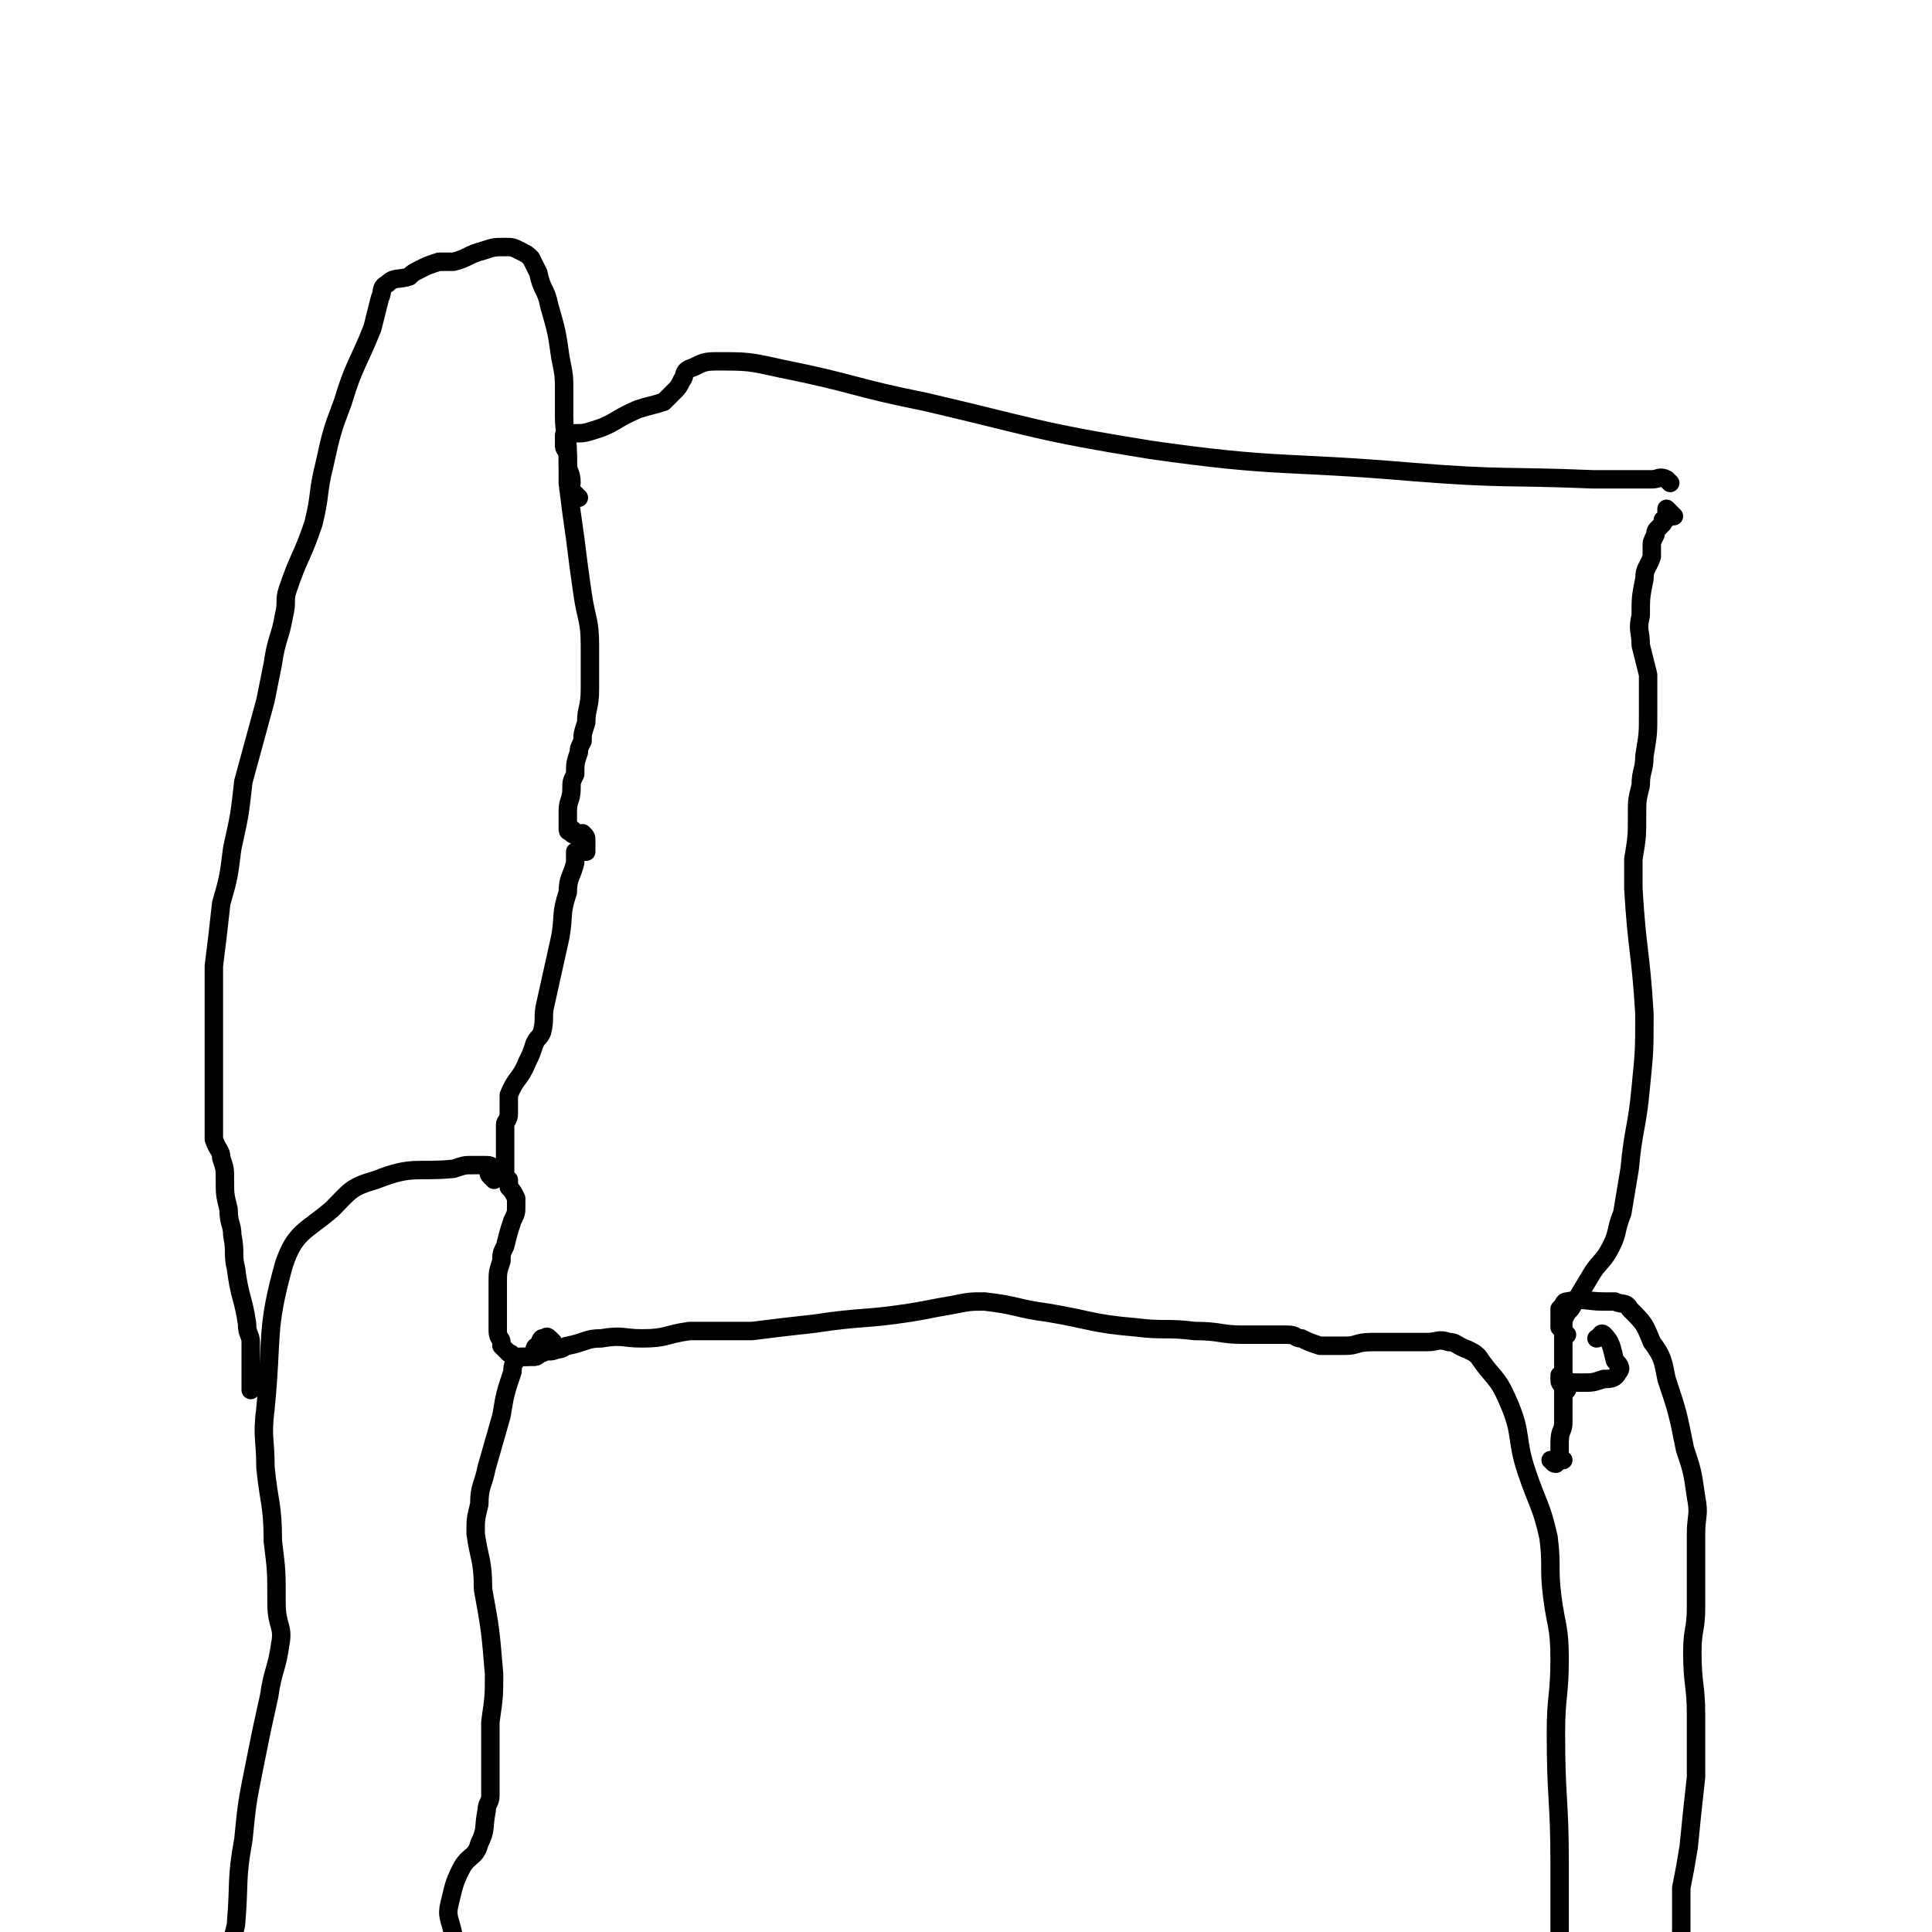 <svg viewBox='0 0 524 524' version='1.1' xmlns='http://www.w3.org/2000/svg' xmlns:xlink='http://www.w3.org/1999/xlink'><g fill='none' stroke='#000000' stroke-width='5' stroke-linecap='round' stroke-linejoin='round'><path d='M453,131c-1,-1 -1,-1 -1,-1 -2,-1 -2,0 -4,0 -8,0 -8,0 -16,0 -24,-1 -24,0 -49,-2 -35,-3 -36,-1 -71,-6 -31,-5 -31,-6 -61,-13 -20,-4 -19,-5 -39,-9 -9,-2 -9,-2 -18,-2 -4,0 -4,1 -7,2 -2,1 -1,2 -2,3 -1,2 -1,2 -2,3 -2,2 -2,2 -3,3 -3,1 -4,1 -7,2 -7,3 -6,4 -13,6 -3,1 -3,0 -6,1 -1,0 -1,1 -1,1 0,0 0,-1 0,-1 0,0 0,0 0,1 0,1 0,1 0,2 0,1 1,1 1,3 0,3 0,4 0,7 1,8 1,8 2,15 1,8 1,8 2,15 1,7 2,7 2,14 0,6 0,6 0,12 0,5 -1,5 -1,9 -1,3 -1,3 -1,5 -1,2 -1,2 -1,3 -1,3 -1,3 -1,6 -1,2 -1,2 -1,4 0,3 -1,3 -1,6 0,1 0,1 0,3 0,0 0,0 0,0 0,1 0,1 0,1 0,0 0,0 0,0 0,1 0,1 0,1 0,1 1,0 1,0 0,0 -1,0 -1,0 0,0 1,0 1,0 1,0 0,1 0,1 1,1 2,0 3,0 1,1 1,1 1,2 0,1 0,1 0,2 0,1 0,1 0,1 0,0 -1,0 -1,0 -1,0 -1,0 -1,0 -1,0 -1,0 -1,0 0,1 0,1 0,2 0,0 0,0 0,1 -1,4 -2,4 -2,8 -2,6 -1,6 -2,12 -2,9 -2,9 -4,18 -1,4 0,4 -1,8 -1,2 -1,1 -2,3 -1,3 -1,3 -2,5 -2,5 -3,4 -5,9 0,1 0,1 0,2 0,1 0,1 0,2 0,1 0,1 0,1 0,2 -1,2 -1,3 0,0 0,0 0,1 0,1 0,1 0,3 0,0 0,0 0,0 0,3 0,3 0,5 0,1 0,1 0,2 0,1 0,1 0,2 0,0 0,0 0,0 0,1 0,1 1,2 0,1 0,1 0,2 1,1 1,1 2,3 0,1 0,1 0,2 0,2 0,2 -1,4 -1,3 -1,3 -2,7 -1,2 -1,2 -1,4 -1,3 -1,3 -1,6 0,5 0,5 0,10 0,2 0,2 0,3 0,2 1,2 1,3 0,1 0,1 0,1 1,1 1,1 2,2 1,0 1,1 1,1 1,0 1,0 2,0 2,0 2,0 4,0 1,0 1,-1 2,-1 2,-1 2,0 4,-1 2,0 2,-1 3,-1 5,-1 5,-2 9,-2 6,-1 6,0 11,0 7,0 6,-1 13,-2 5,0 5,0 11,0 3,0 3,0 6,0 8,-1 8,-1 17,-2 13,-2 13,-1 26,-3 6,-1 5,-1 11,-2 5,-1 5,-1 9,-1 9,1 9,2 17,3 12,2 12,3 24,4 8,1 8,0 16,1 7,0 7,1 13,1 4,0 4,0 8,0 2,0 2,0 4,0 3,0 2,1 4,1 2,1 2,1 5,2 3,0 3,0 7,0 3,0 3,-1 7,-1 4,0 4,0 7,0 4,0 4,0 8,0 3,0 3,-1 6,0 2,0 2,1 5,2 2,1 2,1 3,2 4,6 5,5 8,12 4,9 2,10 5,19 3,9 4,9 6,18 1,8 0,8 1,16 1,8 2,8 2,17 0,10 -1,10 -1,20 0,18 1,18 1,35 0,10 0,10 0,20 0,5 0,5 0,10 0,8 1,8 1,17 0,5 0,5 0,11 0,2 0,2 1,4 0,2 0,2 0,4 0,1 0,1 0,2 0,0 0,0 0,1 0,1 0,1 0,2 0,0 0,0 0,1 0,1 0,1 1,2 0,0 0,1 0,1 0,0 0,-1 1,-1 0,0 0,0 1,0 0,0 -1,-1 -1,-1 0,-1 1,-2 1,-2 0,-1 -1,0 -1,0 1,1 1,1 3,3 0,0 0,0 0,0 '/><path d='M454,140c-1,-1 -1,-1 -1,-1 -1,-1 -1,-1 -1,-1 0,0 0,1 0,1 0,1 0,1 0,1 0,1 0,1 -1,1 0,1 0,1 0,1 -1,1 -1,1 -1,1 -1,1 -1,1 -1,2 -1,2 -1,2 -1,3 0,2 0,2 0,3 -1,3 -2,3 -2,6 -1,5 -1,5 -1,10 -1,4 0,4 0,8 1,4 1,4 2,8 0,5 0,6 0,11 0,5 0,5 -1,11 0,4 -1,4 -1,8 -1,4 -1,4 -1,8 0,6 0,6 -1,12 0,4 0,4 0,8 1,17 2,17 3,34 0,10 0,10 -1,20 -1,11 -2,11 -3,22 -1,6 -1,6 -2,12 -2,5 -1,5 -3,9 -2,4 -3,4 -5,7 -3,5 -3,5 -6,10 -1,1 -1,1 -2,3 0,2 0,2 0,5 0,5 0,5 0,9 0,4 0,4 0,7 0,3 0,3 0,7 0,2 -1,2 -1,5 0,2 0,3 0,4 -1,1 -1,1 -1,2 -1,0 -1,-1 -1,-1 0,0 1,0 1,0 0,0 -1,0 -1,0 0,0 0,0 0,0 0,0 -1,0 0,0 0,0 0,0 1,0 1,0 1,0 2,0 0,0 0,0 0,0 '/><path d='M425,362c-1,-1 -1,-1 -1,-1 -1,-1 -1,-1 -1,-1 0,-1 0,-1 0,-1 0,-1 0,-1 0,-1 0,-1 0,-1 0,-1 0,-1 0,-1 0,-2 0,0 0,0 1,-1 0,0 0,-1 1,-1 5,-1 5,0 10,0 2,0 2,0 3,0 2,1 3,0 4,2 4,4 4,4 6,9 3,4 3,5 4,10 3,9 3,9 5,19 2,6 2,6 3,13 1,5 0,5 0,10 0,2 0,2 0,4 0,2 0,2 0,4 0,6 0,6 0,12 0,6 -1,6 -1,12 0,9 1,9 1,17 0,9 0,9 0,17 -1,9 -1,9 -2,19 -1,6 -1,6 -2,11 0,6 0,6 0,11 0,5 0,5 -1,11 -1,5 -1,5 -1,10 -1,5 -1,5 -2,10 0,2 0,2 0,5 0,3 0,3 0,6 0,2 1,2 1,4 0,2 0,2 1,4 0,1 0,1 0,2 0,1 1,1 1,3 0,0 0,1 0,1 0,-1 -1,-1 -1,-2 0,-1 0,-1 0,-1 0,-1 0,-1 0,-1 0,-1 0,-1 0,-2 0,0 0,0 0,0 0,-1 -1,-1 -1,-2 0,-1 0,-1 0,-1 0,-1 -1,-1 -1,-1 -1,-1 0,-1 0,-1 0,-1 -1,-1 -1,-2 0,-1 0,-1 0,-1 0,-1 0,-1 0,-1 0,-1 0,-1 0,-1 0,-1 -1,-1 -1,-2 0,-1 0,-1 0,-1 0,-1 -1,-1 -1,-1 -1,-1 -1,-1 -1,-2 0,0 0,0 0,0 0,-1 0,-1 0,-1 1,0 1,0 2,0 0,0 -1,1 -1,1 0,3 1,3 1,5 '/><path d='M134,320c-1,-1 -1,-1 -1,-1 -1,-1 0,-1 0,-1 0,-1 1,0 1,-1 0,0 0,0 0,0 -1,-1 -1,-1 -3,-1 -1,0 -1,0 -3,0 -2,0 -2,0 -5,1 -10,1 -11,-1 -21,3 -7,2 -7,3 -12,8 -7,6 -10,6 -13,15 -5,18 -3,19 -5,39 -1,8 0,8 0,16 1,10 2,10 2,20 1,8 1,8 1,17 0,6 2,6 1,11 -1,7 -2,7 -3,14 -2,9 -2,9 -4,19 -2,10 -2,10 -3,20 -2,11 -1,11 -2,23 -1,5 -2,5 -2,10 0,1 1,2 1,2 0,1 -1,0 -1,0 -1,0 0,1 0,2 '/><path d='M150,364c-1,-1 -1,-1 -1,-1 -1,-1 -1,0 -1,0 -1,0 -1,0 -1,0 -1,1 0,1 -1,2 0,0 -1,0 -1,1 0,0 0,0 0,1 -1,0 -1,1 -2,1 0,0 0,0 -1,0 -1,0 -2,0 -2,1 -1,1 -1,2 -1,3 -2,6 -2,6 -3,12 -2,7 -2,7 -4,14 -1,5 -2,5 -2,10 -1,4 -1,4 -1,8 1,7 2,7 2,15 2,11 2,11 3,23 0,6 0,6 -1,13 0,5 0,5 0,10 0,5 0,5 0,10 0,2 -1,2 -1,4 -1,5 0,5 -2,9 -1,4 -3,3 -5,7 -2,4 -2,5 -3,9 -1,4 0,4 1,9 0,3 1,3 1,7 0,3 -1,3 -1,7 0,3 1,3 1,6 0,1 0,1 0,2 0,2 0,2 1,3 0,2 1,2 1,4 1,1 0,1 -1,2 0,1 0,1 0,1 0,1 0,1 0,2 0,1 0,1 0,1 0,1 1,0 1,1 0,0 0,0 0,1 0,1 0,1 0,1 0,1 0,-1 0,0 0,0 0,1 0,2 '/><path d='M425,377c-1,-1 -1,-1 -1,-1 -1,-1 -1,-1 -1,-2 0,0 0,-1 0,-1 0,0 0,1 1,1 2,1 2,1 5,1 3,0 3,0 6,-1 2,0 3,0 4,-2 1,-1 0,-2 -1,-3 -1,-4 -1,-5 -3,-7 -1,-1 -1,1 -2,1 '/><path d='M157,135c-1,-1 -1,-1 -1,-1 -1,-1 -1,-1 -1,-1 -1,-1 0,-1 0,-2 0,0 0,0 0,0 0,-3 -1,-3 -1,-5 0,-1 0,-1 0,-3 0,-5 -1,-5 -1,-10 0,-3 0,-3 0,-7 0,-4 0,-4 -1,-9 -1,-7 -1,-7 -3,-14 -1,-5 -2,-4 -3,-9 -1,-2 -1,-2 -2,-4 -1,-1 -1,-1 -3,-2 -2,-1 -2,-1 -4,-1 -3,0 -3,0 -6,1 -4,1 -4,2 -8,3 -2,0 -2,0 -4,0 -3,1 -3,1 -5,2 -2,1 -2,1 -3,2 -3,1 -4,0 -6,2 -2,1 -1,2 -2,4 -1,4 -1,4 -2,8 -4,10 -5,10 -8,20 -3,8 -3,8 -5,17 -2,8 -1,8 -3,16 -3,9 -4,9 -7,18 -1,3 0,3 -1,7 -1,6 -2,6 -3,13 -1,5 -1,5 -2,10 -3,11 -3,11 -6,22 -1,9 -1,9 -3,18 -1,8 -1,8 -3,15 -1,9 -1,9 -2,17 0,10 0,10 0,20 0,5 0,5 0,10 0,7 0,7 0,14 0,2 0,2 0,3 1,3 2,3 2,5 1,3 1,3 1,6 0,4 0,4 1,8 0,4 1,4 1,7 1,5 0,5 1,9 1,8 2,8 3,15 0,3 1,3 1,5 0,6 0,6 0,13 '/></g>
</svg>
